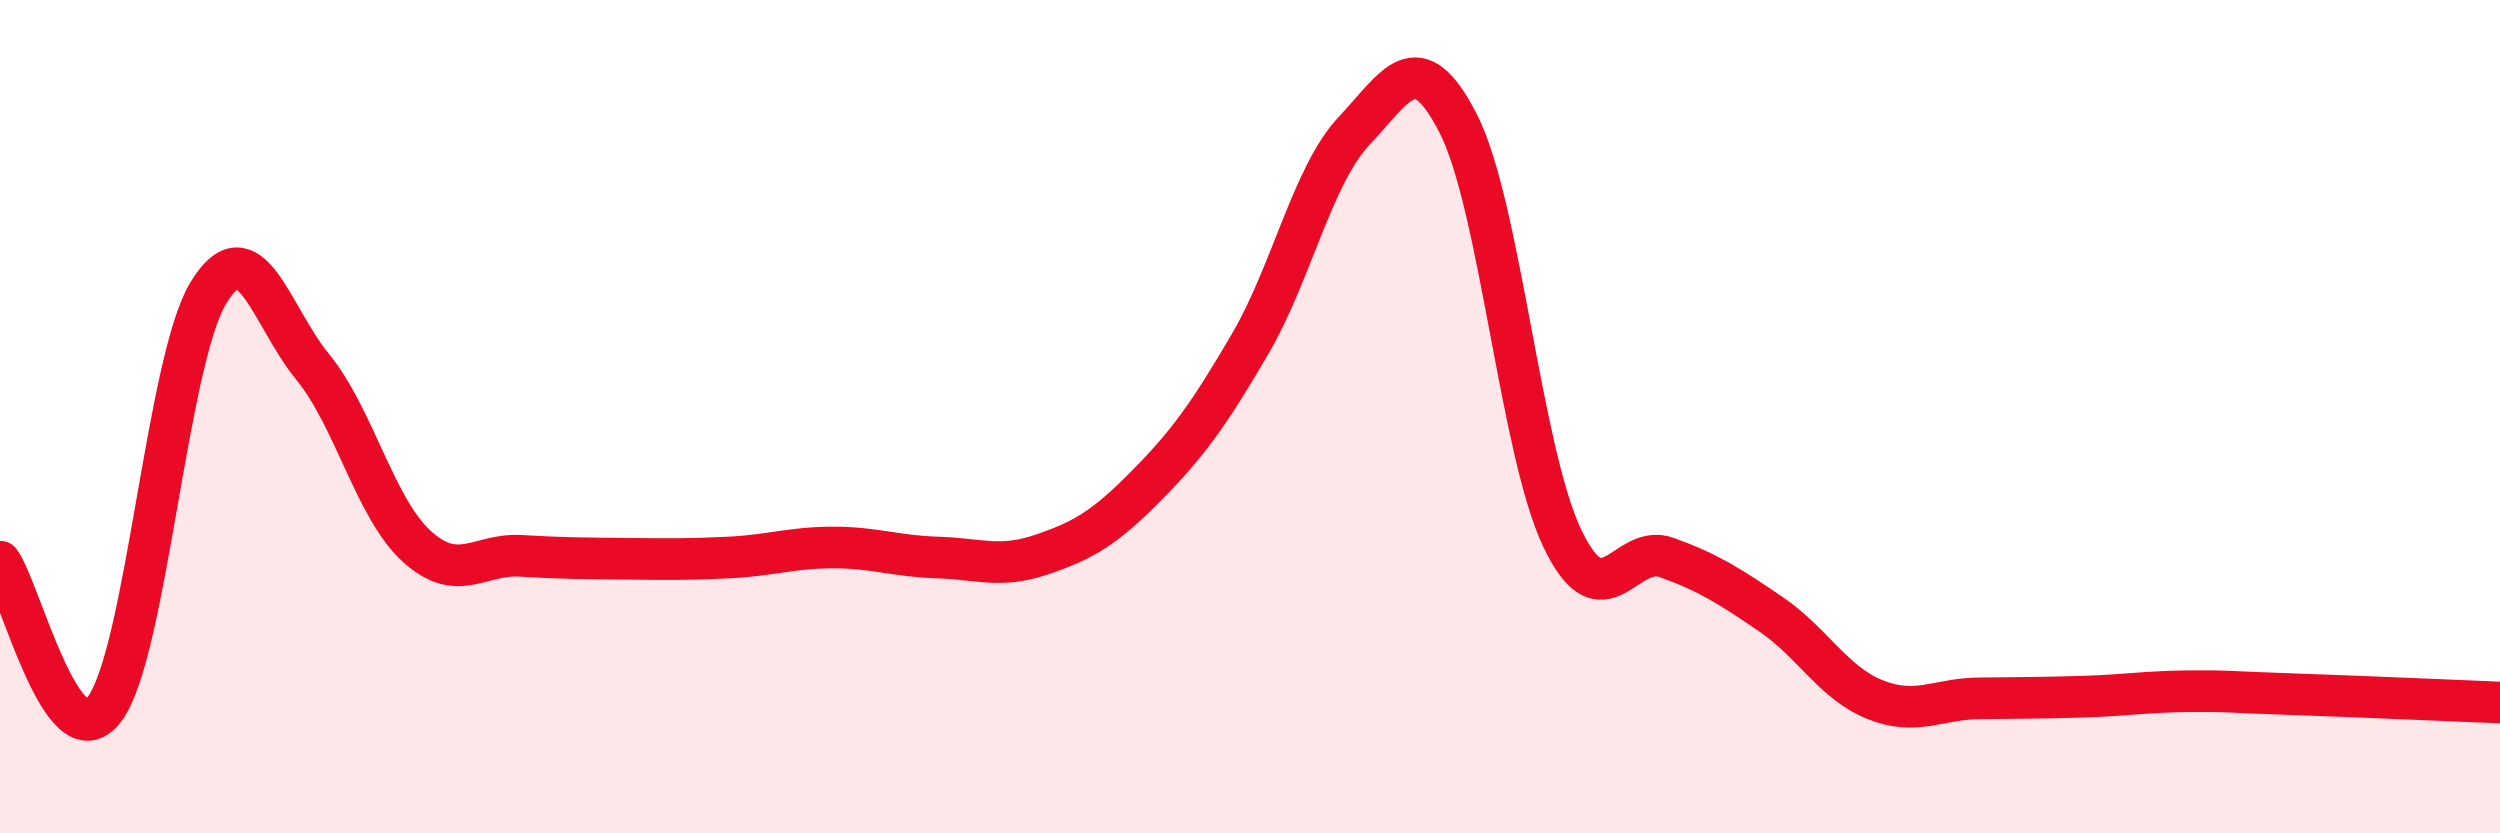 
    <svg width="60" height="20" viewBox="0 0 60 20" xmlns="http://www.w3.org/2000/svg">
      <path
        d="M 0,13.48 C 0.5,14.19 1.5,18.32 2.5,17.03 C 3.5,15.74 4,8.68 5,7.03 C 6,5.38 6.5,7.58 7.5,8.8 C 8.5,10.02 9,12.2 10,13.11 C 11,14.02 11.5,13.28 12.5,13.34 C 13.5,13.4 14,13.4 15,13.41 C 16,13.42 16.5,13.43 17.5,13.38 C 18.5,13.33 19,13.14 20,13.14 C 21,13.14 21.5,13.35 22.5,13.38 C 23.5,13.41 24,13.65 25,13.31 C 26,12.97 26.5,12.68 27.5,11.67 C 28.5,10.66 29,9.97 30,8.26 C 31,6.55 31.5,4.2 32.5,3.14 C 33.5,2.08 34,1.01 35,2.97 C 36,4.93 36.5,10.85 37.5,12.93 C 38.5,15.01 39,13.02 40,13.38 C 41,13.74 41.5,14.06 42.5,14.74 C 43.5,15.42 44,16.39 45,16.79 C 46,17.19 46.5,16.77 47.5,16.76 C 48.5,16.75 49,16.75 50,16.72 C 51,16.69 51.5,16.6 52.5,16.59 C 53.5,16.58 53.5,16.61 55,16.66 C 56.5,16.71 59,16.82 60,16.86L60 20L0 20Z"
        fill="#EB0A25"
        opacity="0.1"
        stroke-linecap="round"
        stroke-linejoin="round"
      />
      <path
        d="M 0,13.48 C 0.5,14.19 1.5,18.32 2.5,17.03 C 3.5,15.74 4,8.68 5,7.03 C 6,5.38 6.5,7.58 7.5,8.8 C 8.5,10.02 9,12.2 10,13.11 C 11,14.02 11.5,13.28 12.5,13.34 C 13.5,13.4 14,13.4 15,13.41 C 16,13.42 16.5,13.43 17.5,13.38 C 18.5,13.33 19,13.14 20,13.14 C 21,13.14 21.5,13.35 22.5,13.38 C 23.5,13.41 24,13.65 25,13.31 C 26,12.97 26.5,12.68 27.5,11.67 C 28.5,10.66 29,9.97 30,8.26 C 31,6.55 31.5,4.2 32.5,3.14 C 33.5,2.08 34,1.01 35,2.97 C 36,4.93 36.5,10.85 37.5,12.93 C 38.5,15.01 39,13.02 40,13.38 C 41,13.74 41.5,14.06 42.5,14.74 C 43.5,15.42 44,16.39 45,16.79 C 46,17.19 46.5,16.77 47.5,16.76 C 48.5,16.75 49,16.75 50,16.72 C 51,16.69 51.5,16.6 52.5,16.59 C 53.5,16.58 53.5,16.61 55,16.66 C 56.5,16.71 59,16.82 60,16.86"
        stroke="#EB0A25"
        stroke-width="1"
        fill="none"
        stroke-linecap="round"
        stroke-linejoin="round"
      />
    </svg>
  